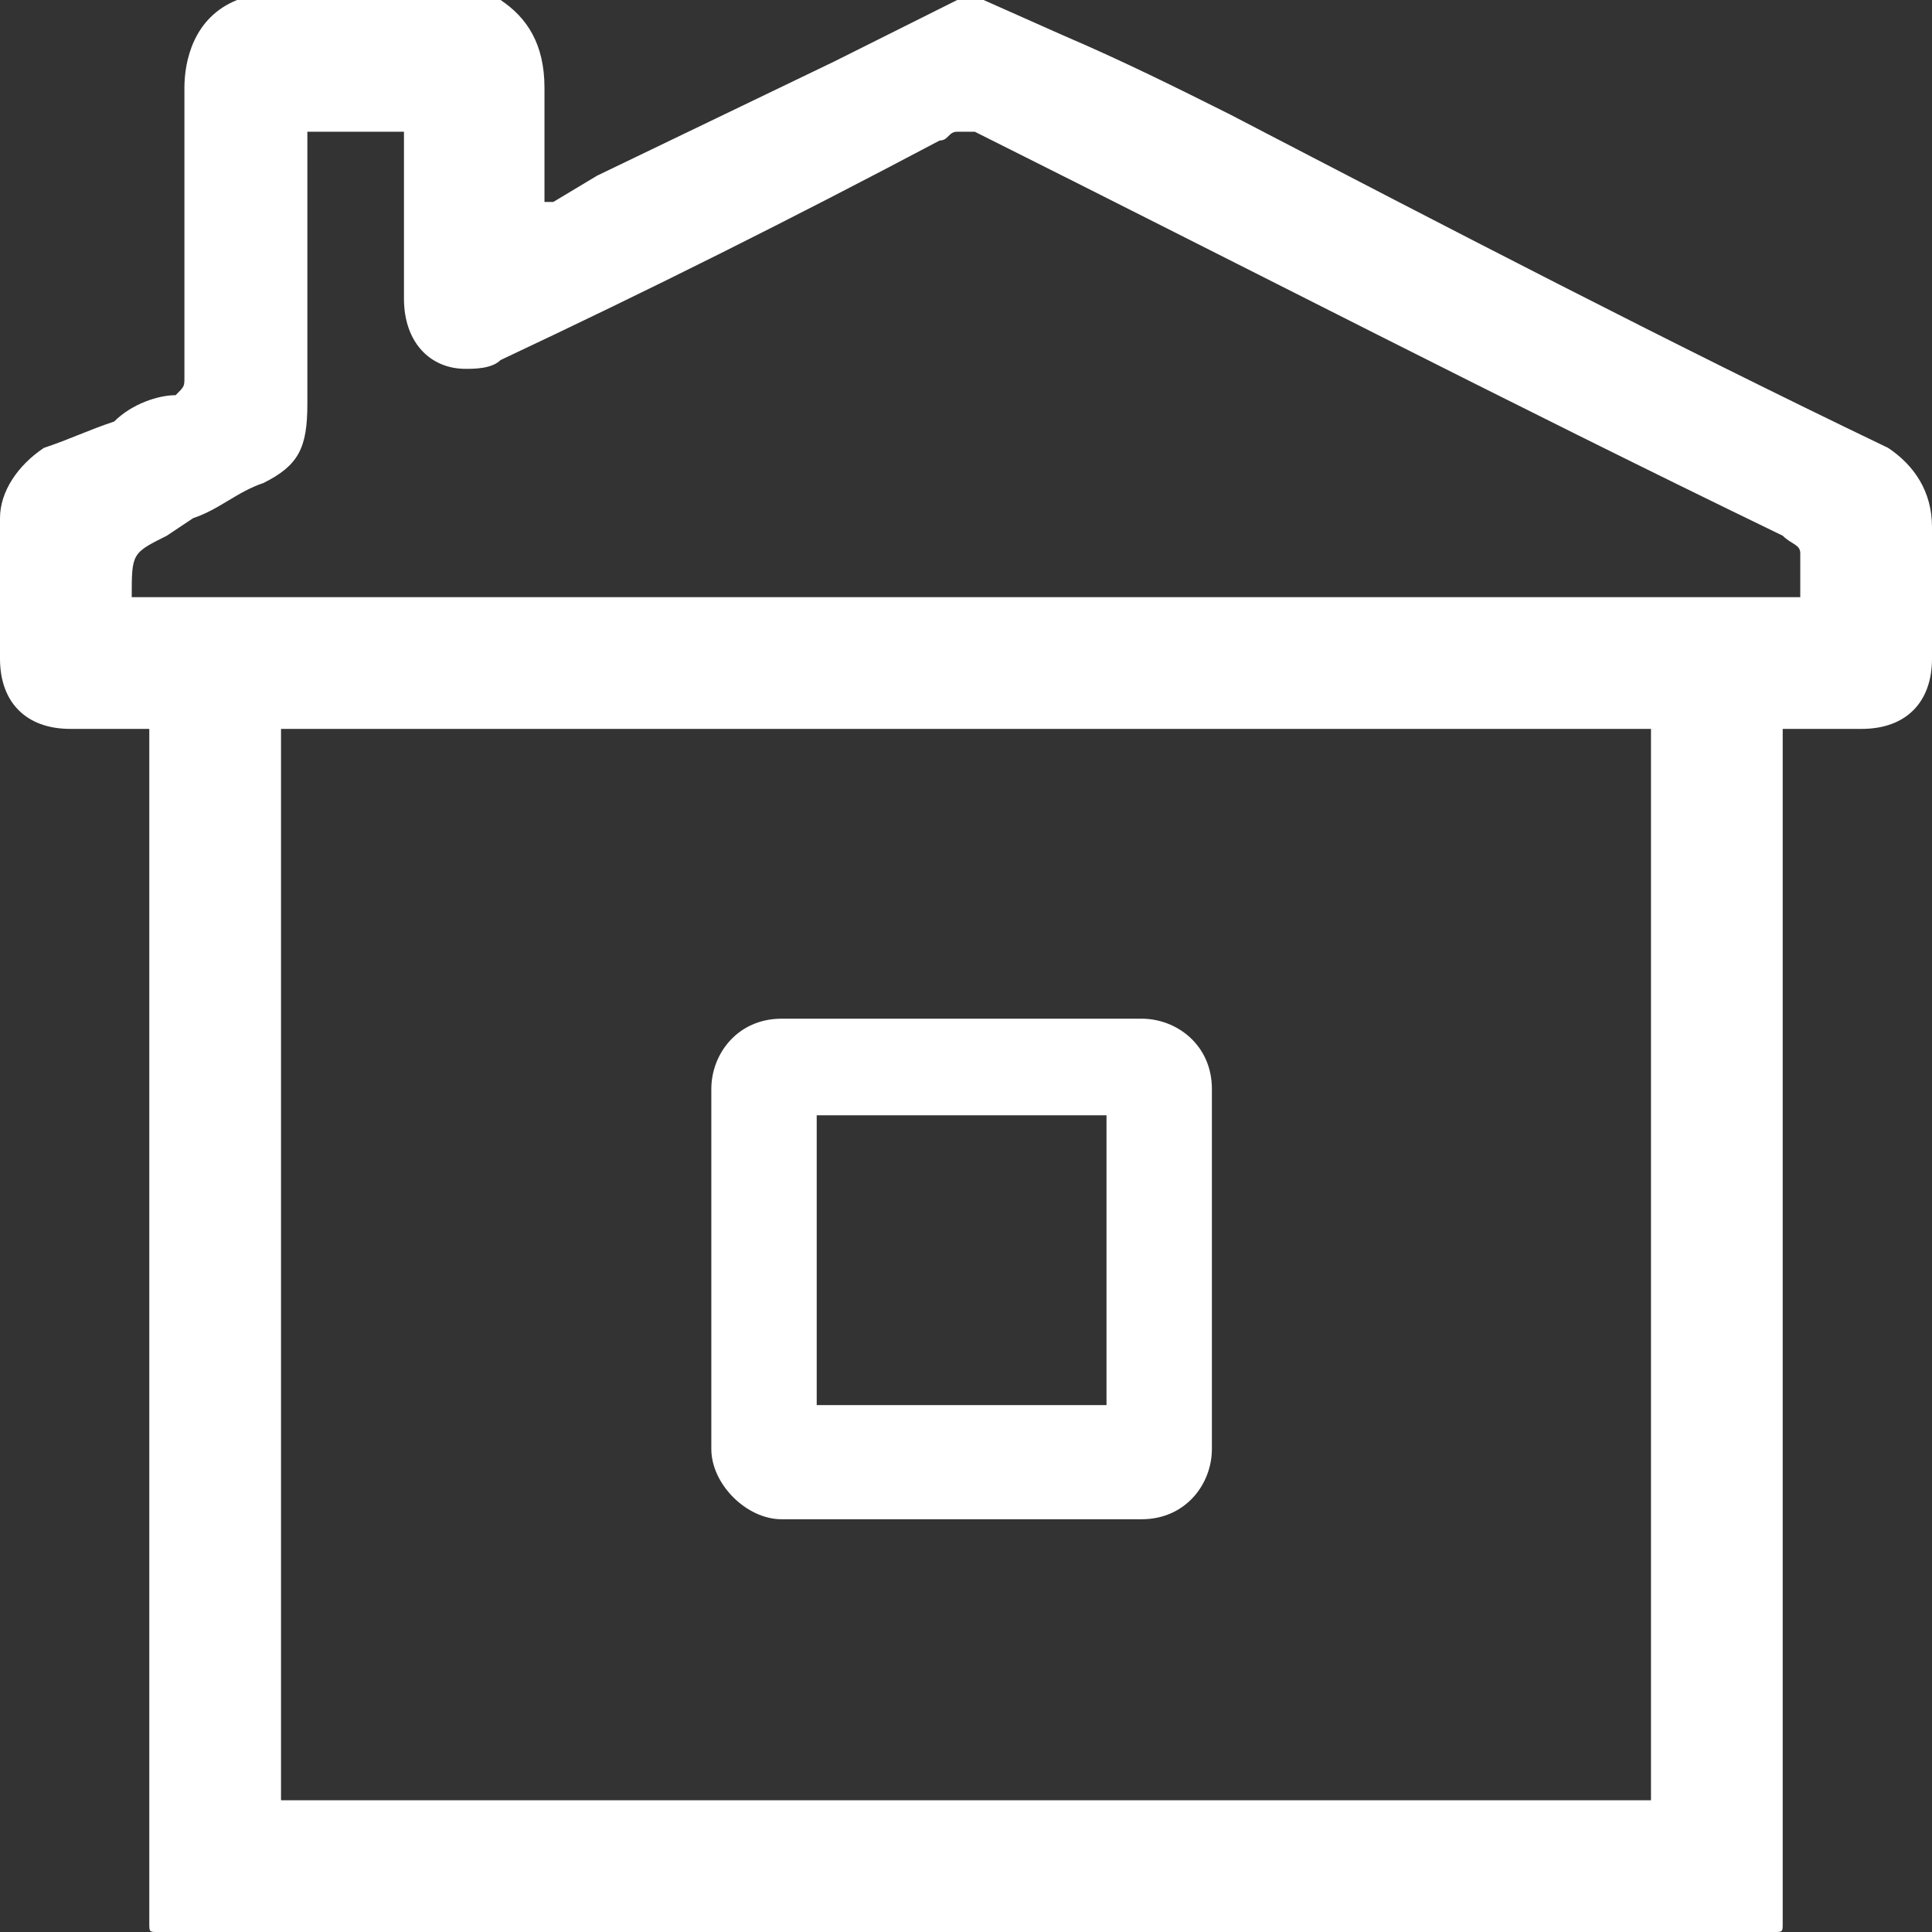<svg width="22" height="22" viewBox="0 0 22 22" fill="none" xmlns="http://www.w3.org/2000/svg">
<rect x="0" y="0" width="22" height="22" fill="#333333" stroke="none"/>
<path d="M21.5 5.1C19 3.9 16.5 2.6 14 1.3C13.4 1 12.8 0.7 12.1 0.4L11.2 0H10.9L9.5 0.7L6.8 2L6.3 2.3H6.2C6.2 2.2 6.2 2.1 6.2 2C6.2 1.6 6.2 1.3 6.2 1C6.2 0.5 6 0.2 5.7 0H2.7C2.2 0.2 2.1 0.7 2.1 1C2.1 1.7 2.1 2.3 2.1 3C2.1 3.4 2.1 3.8 2.1 4.3C2.1 4.4 2.1 4.4 2 4.5C1.8 4.5 1.5 4.6 1.3 4.8C1 4.9 0.8 5 0.5 5.1C0.2 5.3 0 5.6 0 5.9C0 6.2 0 6.5 0 6.9C0 7.1 0 7.3 0 7.5C0 8 0.3 8.3 0.8 8.3H1.2H1.5H1.7V20V20.6V21.9C1.7 22 1.7 22 1.8 22H20.2C20.3 22 20.3 22 20.3 21.9V20.6V20V8.3H20.5H20.8H21.2C21.7 8.3 22 8 22 7.5V6C22 5.6 21.8 5.3 21.5 5.1ZM18.8 20.5H3.2V8.3H18.8V20.5ZM20.5 6.8H1.5C1.5 6.3 1.5 6.3 1.9 6.1L2.2 5.9C2.5 5.8 2.7 5.6 3 5.5C3.4 5.3 3.5 5.1 3.5 4.6C3.5 3.9 3.5 3.2 3.5 2.4V1.5V1.5H4.6V2.2V2.6C4.6 2.9 4.6 3.1 4.6 3.4C4.6 3.9 4.9 4.2 5.3 4.2C5.4 4.2 5.6 4.2 5.7 4.1C7.4 3.3 9 2.5 10.7 1.6C10.8 1.6 10.8 1.5 10.9 1.5C11 1.5 11 1.5 11.1 1.5C14.1 3 17.2 4.6 20.3 6.1C20.4 6.2 20.5 6.2 20.5 6.3C20.5 6.6 20.5 6.7 20.5 6.8Z" fill="white"/>
<path d="M8.9 17.3H13C13.5 17.3 13.8 16.9 13.8 16.5V12.4C13.8 11.9 13.4 11.6 13 11.6H8.9C8.4 11.6 8.1 12 8.1 12.4V16.5C8.1 16.9 8.5 17.3 8.9 17.3ZM9.3 12.7H12.6V16H9.3V12.7Z" fill="white"/>
</svg>
